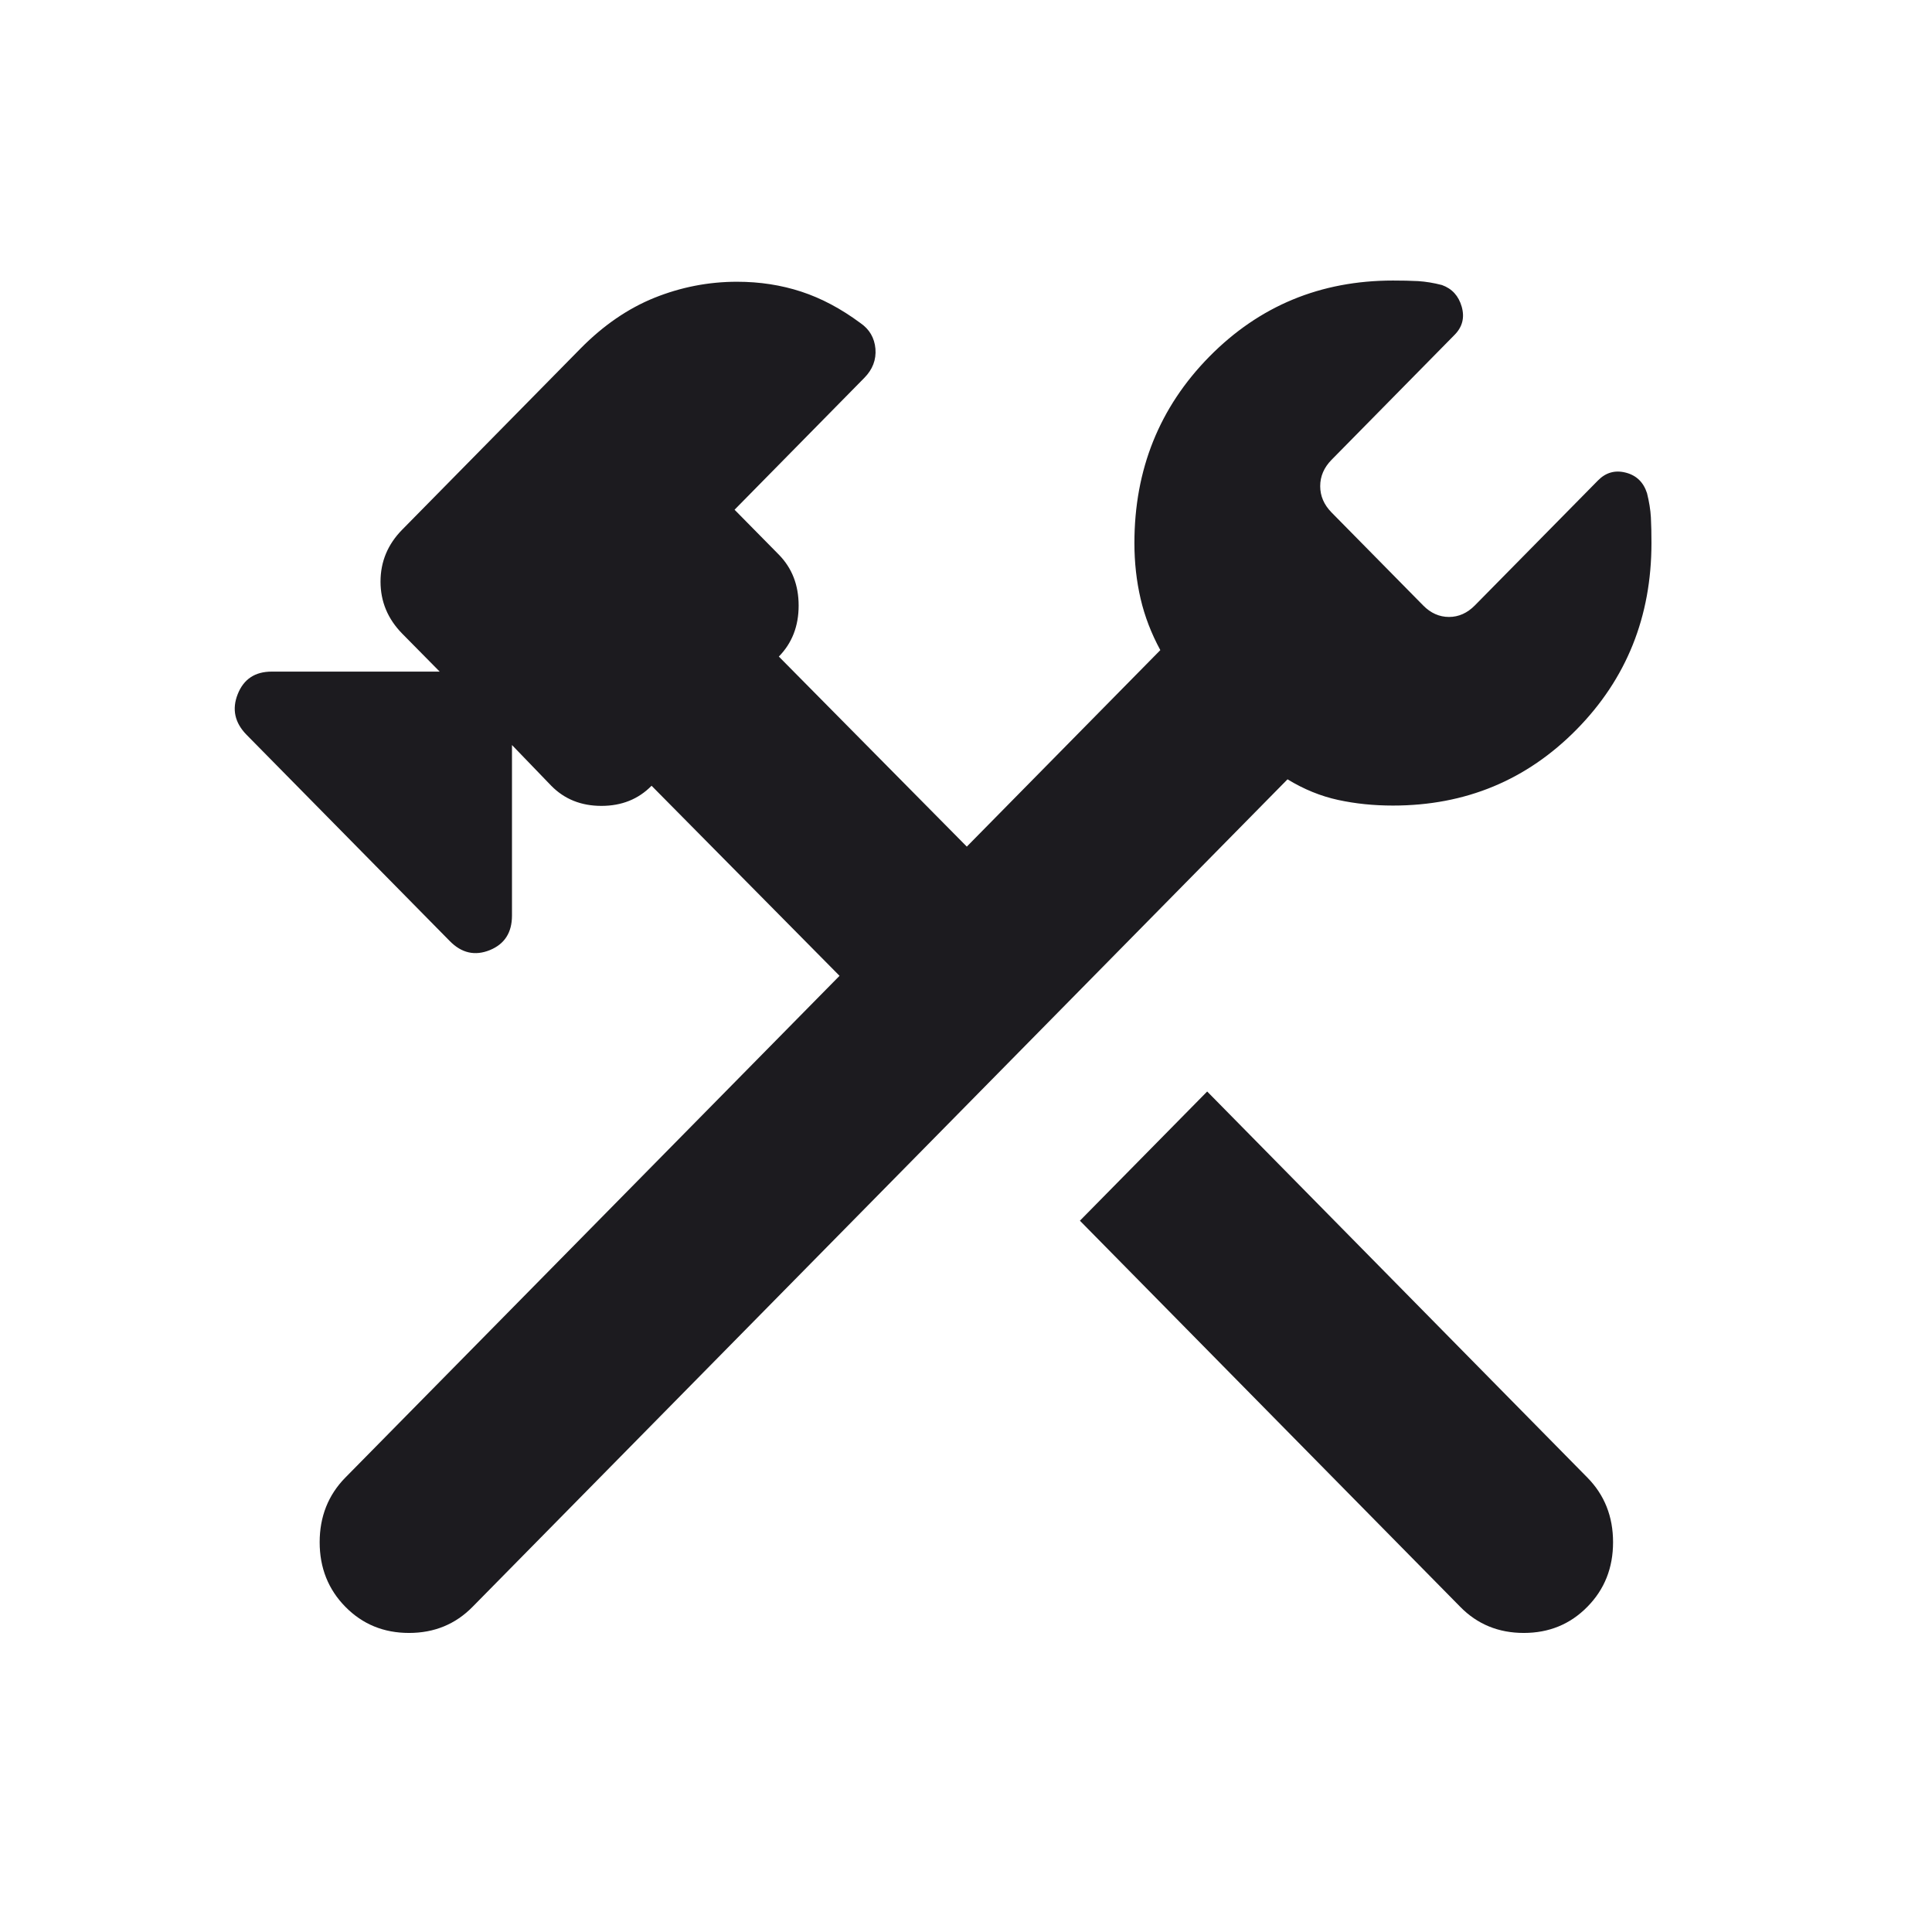 <svg width="24" height="24" viewBox="0 0 24 24" fill="none" xmlns="http://www.w3.org/2000/svg">
<g clip-path="url(#clip0_392_4369)">
<mask id="mask0_392_4369" style="mask-type:alpha" maskUnits="userSpaceOnUse" x="0" y="0" width="24" height="24">
<rect width="24" height="24" fill="#D9D9D9"/>
</mask>
<g mask="url(#mask0_392_4369)">
<path d="M18.139 19.96L13.415 15.164L14.996 13.559L19.719 18.355C19.932 18.571 20.038 18.839 20.038 19.158C20.038 19.477 19.932 19.744 19.719 19.96C19.506 20.177 19.243 20.285 18.929 20.285C18.615 20.285 18.351 20.177 18.139 19.96ZM4.29 19.96C4.078 19.744 3.971 19.477 3.971 19.158C3.971 18.839 4.078 18.571 4.29 18.355L10.429 12.122L8.094 9.761C7.93 9.928 7.722 10.011 7.471 10.011C7.22 10.011 7.012 9.928 6.848 9.761L6.36 9.255V11.374C6.36 11.585 6.268 11.728 6.084 11.803C5.9 11.877 5.734 11.84 5.587 11.69L3.063 9.128C2.916 8.978 2.879 8.81 2.953 8.623C3.027 8.437 3.167 8.343 3.375 8.343H5.462L4.998 7.873C4.817 7.689 4.727 7.473 4.727 7.225C4.727 6.977 4.817 6.761 4.998 6.578L7.213 4.328C7.495 4.042 7.801 3.832 8.13 3.699C8.459 3.567 8.801 3.5 9.156 3.5C9.438 3.5 9.704 3.541 9.954 3.623C10.204 3.705 10.448 3.835 10.687 4.012C10.801 4.09 10.863 4.197 10.875 4.333C10.886 4.469 10.84 4.59 10.736 4.695L9.125 6.332L9.675 6.89C9.839 7.057 9.921 7.268 9.921 7.523C9.921 7.778 9.839 7.989 9.675 8.156L12.01 10.517L14.414 8.076C14.302 7.87 14.22 7.657 14.169 7.438C14.118 7.219 14.092 6.988 14.092 6.746C14.092 5.832 14.403 5.06 15.023 4.43C15.644 3.8 16.404 3.485 17.304 3.485C17.418 3.485 17.522 3.487 17.616 3.492C17.71 3.498 17.81 3.514 17.913 3.541C18.038 3.586 18.119 3.675 18.158 3.81C18.196 3.945 18.167 4.061 18.069 4.16L16.54 5.713C16.447 5.808 16.4 5.917 16.4 6.039C16.4 6.161 16.447 6.27 16.54 6.365L17.679 7.521C17.772 7.616 17.88 7.664 18 7.664C18.12 7.664 18.227 7.616 18.321 7.521L19.85 5.969C19.947 5.87 20.062 5.837 20.195 5.871C20.328 5.905 20.416 5.99 20.46 6.127C20.486 6.232 20.503 6.333 20.508 6.428C20.513 6.524 20.515 6.63 20.515 6.746C20.515 7.66 20.205 8.432 19.585 9.062C18.964 9.692 18.204 10.007 17.304 10.007C17.065 10.007 16.838 9.984 16.622 9.937C16.406 9.89 16.197 9.805 15.994 9.681L5.871 19.96C5.658 20.177 5.395 20.285 5.081 20.285C4.767 20.285 4.503 20.177 4.29 19.96Z" fill="#1C1B1F"/>
</g>
</g>
<defs>
<clipPath id="clip0_392_4369">
<rect width="24" height="24" fill="white"/>
</clipPath>
</defs>
</svg>
